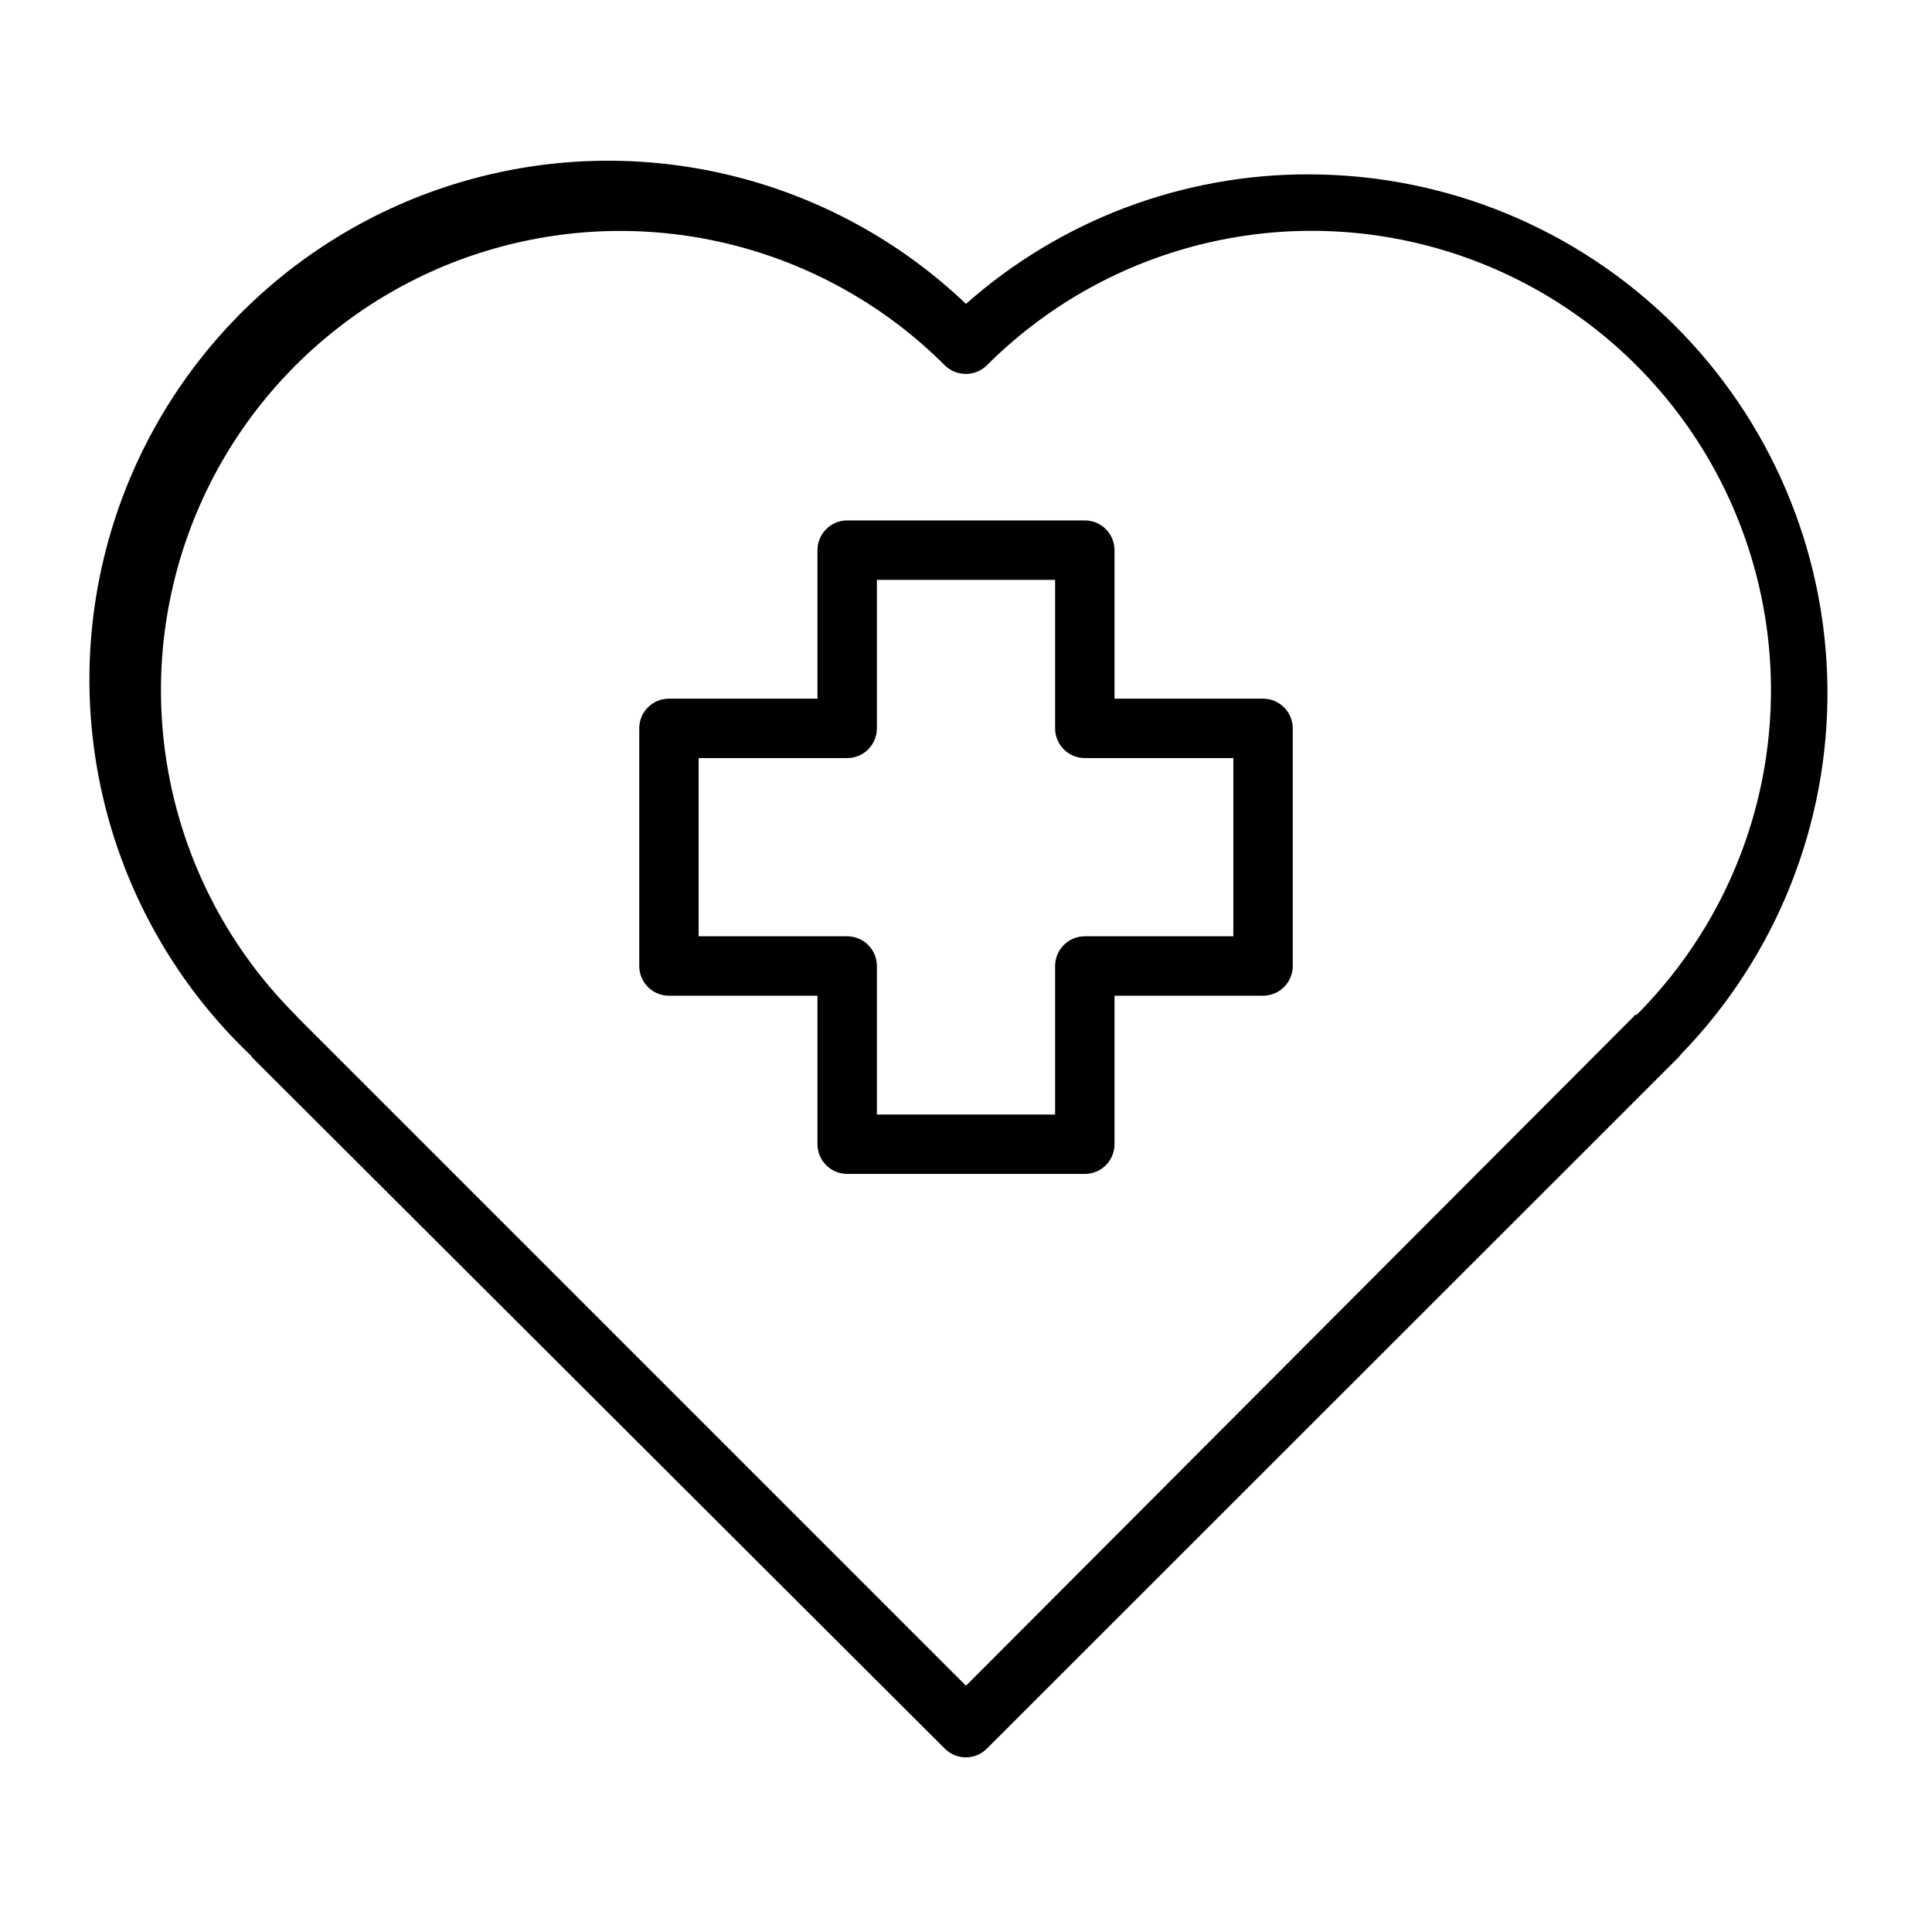 <?xml version="1.0" encoding="UTF-8"?>
<!-- Uploaded to: ICON Repo, www.iconrepo.com, Generator: ICON Repo Mixer Tools -->
<svg fill="#000000" width="800px" height="800px" version="1.1" viewBox="144 144 512 512" xmlns="http://www.w3.org/2000/svg">
 <g>
  <path d="m490.76 190.21c-33.434-0.059-65.73 12.156-90.762 34.32-35.562-33.875-86.5-46.207-133.62-32.344-47.117 13.859-83.262 51.805-94.816 99.539-11.559 47.738 3.231 98.012 38.797 131.89l0.707 0.867 183.34 182.95c3.07 3.051 8.027 3.051 11.098 0l183.42-183.34 0.707-0.867 0.004 0.004c25.168-26.02 39.059-60.918 38.652-97.113-0.41-36.199-15.078-70.773-40.828-96.219s-60.496-39.703-96.699-39.68zm86.594 222.7-0.629 0.707-176.73 177.12-177.04-177.04-0.629-0.707c-30.754-30.742-42.773-75.551-31.527-117.55 11.242-42.004 44.043-74.816 86.039-86.082 42-11.262 86.816 0.734 117.57 31.477 1.121 1.098 2.547 1.84 4.094 2.125 2.543 0.484 5.16-0.309 7.004-2.125 30.754-30.754 75.578-42.766 117.59-31.508 42.012 11.254 74.824 44.07 86.082 86.078 11.254 42.012-0.758 86.836-31.508 117.59z"/>
  <path d="m478.72 329.15h-39.359v-39.359c0-2.086-0.832-4.09-2.305-5.566-1.477-1.477-3.481-2.305-5.566-2.305h-62.977c-4.348 0-7.875 3.523-7.875 7.871v39.359h-39.359c-4.348 0-7.871 3.527-7.871 7.875v62.977c0 2.086 0.828 4.09 2.305 5.566 1.477 1.477 3.481 2.305 5.566 2.305h39.359v39.359c0 2.09 0.832 4.09 2.309 5.566 1.477 1.477 3.477 2.305 5.566 2.305h62.977c2.086 0 4.09-0.828 5.566-2.305 1.473-1.477 2.305-3.477 2.305-5.566v-39.359h39.359c2.086 0 4.09-0.828 5.566-2.305 1.477-1.477 2.305-3.481 2.305-5.566v-62.977c0-2.09-0.828-4.09-2.305-5.566-1.477-1.477-3.481-2.309-5.566-2.309zm-7.871 62.977h-39.359c-4.348 0-7.875 3.527-7.875 7.875v39.359h-47.23v-39.359c0-2.09-0.828-4.09-2.305-5.566-1.477-1.477-3.481-2.309-5.566-2.309h-39.363v-47.23h39.363c2.086 0 4.09-0.828 5.566-2.305 1.477-1.477 2.305-3.481 2.305-5.566v-39.359h47.23v39.359c0 2.086 0.832 4.09 2.309 5.566 1.477 1.477 3.477 2.305 5.566 2.305h39.359z"/>
 </g>
</svg>